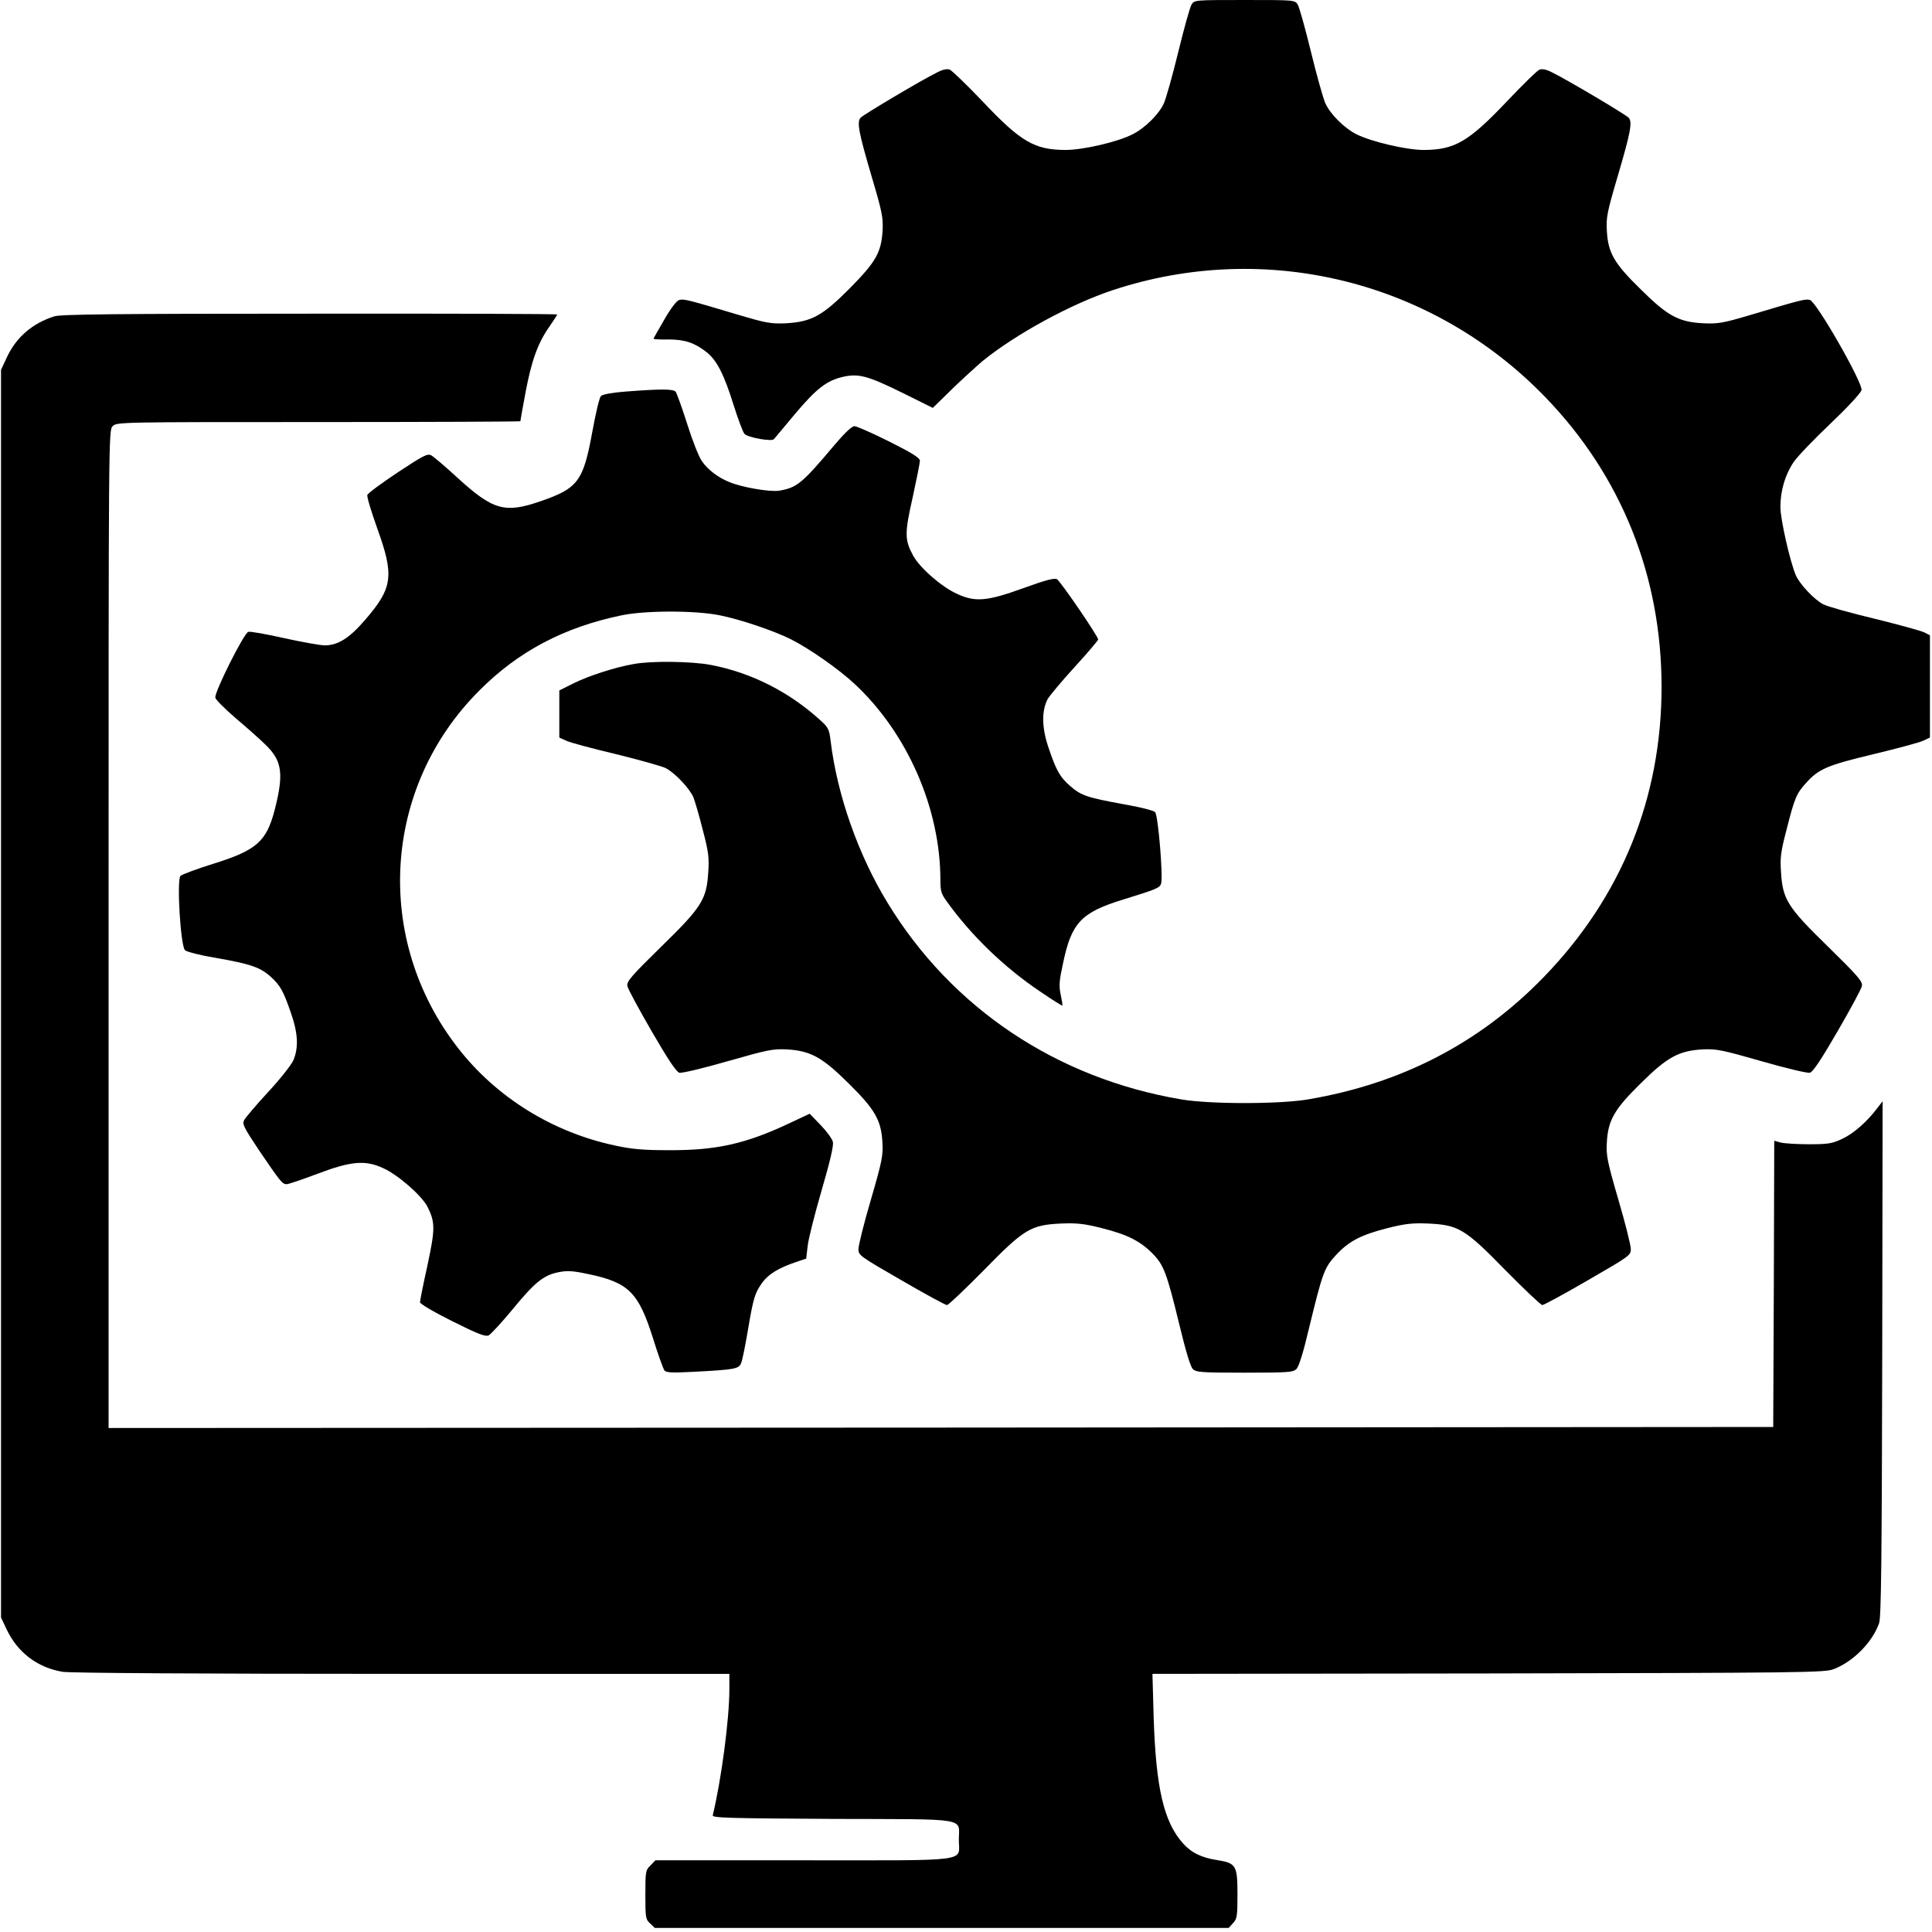 <?xml version="1.0" encoding="UTF-8" standalone="no"?> <svg xmlns="http://www.w3.org/2000/svg" width="943pt" height="943pt" viewBox="0 0 943 943" preserveAspectRatio="xMidYMid meet"> <g transform="translate(0,943) scale(0.1,-0.1)" fill="#000000" stroke="none"> <path d="M5816 9408 c-8 -13 -37 -117 -65 -232 -28 -115 -60 -228 -70 -250 -23 -52 -92 -121 -152 -151 -73 -38 -243 -77 -329 -77 -151 1 -217 39 -405 238 -76 80 -148 149 -159 154 -14 5 -34 1 -61 -13 -81 -40 -363 -208 -375 -222 -18 -22 -9 -71 54 -285 52 -175 57 -202 54 -265 -7 -108 -32 -152 -159 -281 -135 -136 -188 -165 -314 -172 -72 -3 -95 1 -230 41 -244 73 -267 79 -289 73 -13 -3 -40 -38 -73 -95 -29 -50 -53 -92 -53 -94 0 -3 33 -5 73 -4 80 0 127 -16 186 -62 50 -40 85 -108 132 -259 22 -70 46 -133 53 -140 17 -18 136 -39 144 -25 4 5 50 60 102 122 105 125 156 164 236 182 76 17 122 4 294 -81 l143 -71 96 94 c53 51 119 111 146 134 162 132 434 280 637 347 749 247 1565 44 2113 -525 370 -384 565 -872 565 -1412 0 -542 -196 -1025 -575 -1416 -311 -321 -694 -520 -1150 -597 -139 -24 -481 -24 -620 0 -608 103 -1119 445 -1432 958 -145 237 -247 529 -279 793 -6 52 -12 65 -43 93 -153 142 -342 239 -544 277 -92 17 -287 20 -373 4 -93 -16 -222 -58 -296 -95 l-68 -34 0 -115 0 -115 33 -15 c17 -9 126 -38 240 -65 114 -28 225 -59 246 -69 45 -23 118 -100 136 -144 7 -18 28 -89 45 -157 28 -106 32 -137 27 -206 -8 -134 -31 -171 -230 -365 -145 -142 -169 -170 -165 -191 2 -14 56 -113 119 -222 80 -138 120 -198 135 -202 12 -3 117 22 235 56 196 56 221 61 289 58 116 -7 172 -37 302 -166 128 -126 159 -179 165 -287 4 -63 -1 -91 -56 -280 -34 -115 -61 -224 -61 -242 0 -30 7 -35 210 -152 115 -67 215 -121 222 -121 7 0 87 76 178 168 200 205 231 223 380 230 79 3 113 -1 200 -23 123 -31 186 -63 246 -124 54 -55 69 -94 130 -345 31 -128 54 -206 66 -218 16 -16 40 -18 253 -18 214 0 237 2 253 18 12 12 34 83 61 198 66 271 74 295 130 356 63 69 122 100 251 133 87 22 121 26 200 23 149 -7 180 -25 380 -230 91 -92 171 -168 178 -168 7 0 107 54 222 121 203 117 210 122 210 152 0 18 -27 127 -61 242 -55 189 -60 217 -56 280 6 108 37 161 165 287 130 129 186 159 302 166 68 3 93 -2 289 -58 118 -34 223 -59 235 -56 15 4 55 64 135 202 63 109 117 208 119 222 4 21 -20 49 -165 191 -199 194 -222 231 -230 365 -5 69 -1 100 27 206 39 155 49 178 96 229 61 68 103 86 329 140 116 28 225 57 243 66 l32 15 0 250 0 249 -27 14 c-16 8 -125 38 -243 67 -118 28 -231 60 -250 70 -44 22 -117 100 -135 143 -29 69 -75 274 -75 332 0 80 23 158 65 220 19 28 100 112 180 188 80 76 148 149 151 163 8 33 -220 432 -252 440 -22 6 -45 0 -289 -73 -135 -40 -158 -44 -230 -41 -121 6 -175 35 -307 166 -130 127 -159 178 -165 285 -4 65 1 91 53 267 63 214 72 263 54 285 -12 14 -294 182 -375 222 -27 14 -47 18 -61 13 -11 -4 -82 -74 -158 -154 -188 -198 -255 -237 -406 -238 -85 0 -256 40 -330 77 -59 30 -128 99 -151 151 -10 22 -42 135 -70 250 -28 115 -57 219 -65 232 -14 22 -16 22 -259 22 -243 0 -245 0 -259 -22z"></path> <path d="M265 7886 c-107 -34 -186 -102 -232 -201 l-28 -60 0 -3045 0 -3045 27 -57 c53 -113 151 -188 274 -208 36 -6 668 -10 1657 -10 l1597 0 0 -75 c0 -146 -39 -441 -81 -615 -4 -13 67 -15 586 -18 675 -2 615 8 615 -102 0 -110 74 -100 -759 -100 l-722 0 -24 -25 c-24 -23 -25 -30 -25 -143 0 -111 1 -120 23 -140 l23 -22 1400 0 1401 0 21 23 c20 21 22 34 22 139 0 143 -6 154 -99 169 -78 12 -128 37 -169 84 -92 105 -130 269 -141 612 l-6 213 1640 2 c1538 3 1643 4 1685 21 97 37 190 133 222 225 10 29 13 313 15 1292 l2 1255 -27 -35 c-50 -66 -115 -123 -171 -149 -49 -23 -69 -26 -161 -26 -58 0 -120 4 -137 8 l-33 9 -2 -699 -3 -698 -4062 -3 -4063 -2 0 2435 c0 2422 0 2435 20 2455 20 20 33 20 1005 20 542 0 985 2 985 4 0 3 11 66 25 140 29 155 60 241 116 321 21 31 39 58 39 60 0 3 -543 5 -1207 4 -947 0 -1217 -3 -1248 -13z"></path> <path d="M3056 7519 c-67 -5 -115 -14 -123 -22 -7 -7 -26 -86 -42 -175 -44 -240 -69 -275 -251 -338 -176 -61 -233 -45 -408 115 -59 54 -116 103 -128 109 -18 9 -39 -2 -163 -84 -78 -52 -145 -101 -148 -110 -3 -8 19 -81 48 -162 84 -233 77 -291 -61 -450 -75 -87 -131 -122 -195 -122 -21 0 -110 16 -197 35 -88 20 -167 34 -176 31 -22 -7 -166 -295 -161 -321 2 -11 47 -55 99 -100 52 -44 118 -102 146 -130 81 -78 90 -141 45 -317 -40 -155 -88 -198 -300 -264 -80 -25 -152 -52 -160 -59 -19 -19 0 -341 22 -363 9 -8 75 -25 154 -38 165 -29 213 -45 265 -92 46 -42 61 -68 99 -179 34 -98 37 -169 10 -230 -11 -23 -66 -93 -124 -155 -57 -62 -109 -123 -115 -135 -11 -19 -2 -36 74 -150 102 -150 112 -163 133 -163 9 0 77 23 151 51 164 62 233 68 321 27 73 -33 189 -135 216 -189 38 -76 37 -109 -1 -287 -20 -90 -36 -170 -36 -178 0 -8 64 -46 158 -93 126 -63 161 -76 177 -69 11 6 63 62 115 125 110 134 152 168 224 183 45 9 69 8 149 -9 195 -41 243 -89 313 -309 25 -81 51 -153 57 -161 9 -11 37 -12 137 -7 210 11 227 14 238 45 6 14 20 85 32 156 27 160 34 183 70 234 31 42 79 72 165 101 l50 17 7 60 c3 33 34 155 68 272 42 144 60 221 55 238 -3 14 -30 51 -59 81 l-54 56 -98 -46 c-214 -101 -357 -133 -589 -132 -127 0 -182 5 -264 23 -305 65 -578 235 -765 475 -414 531 -370 1273 104 1746 189 190 412 308 691 366 115 25 361 25 481 1 101 -20 266 -76 348 -117 91 -46 231 -144 309 -216 259 -240 421 -609 421 -960 0 -53 4 -67 32 -105 118 -165 282 -323 457 -440 57 -39 105 -69 106 -67 2 2 -2 26 -8 54 -9 43 -7 68 12 154 41 197 89 247 295 310 162 50 175 56 183 76 11 30 -14 335 -29 350 -7 8 -75 25 -150 38 -182 33 -211 43 -264 89 -52 45 -70 79 -109 196 -30 92 -31 171 -2 228 9 16 68 87 131 156 64 70 116 131 116 136 0 15 -183 283 -201 294 -12 7 -55 -4 -165 -44 -177 -64 -234 -69 -324 -27 -75 34 -181 127 -213 186 -42 77 -42 109 -2 286 19 87 35 167 35 177 0 14 -38 38 -150 94 -82 41 -159 75 -170 75 -12 0 -47 -33 -97 -92 -159 -189 -183 -208 -270 -223 -45 -7 -181 16 -243 42 -55 22 -106 61 -134 102 -15 21 -47 102 -72 182 -25 79 -51 150 -56 157 -12 14 -72 14 -242 1z"></path> </g> </svg> 